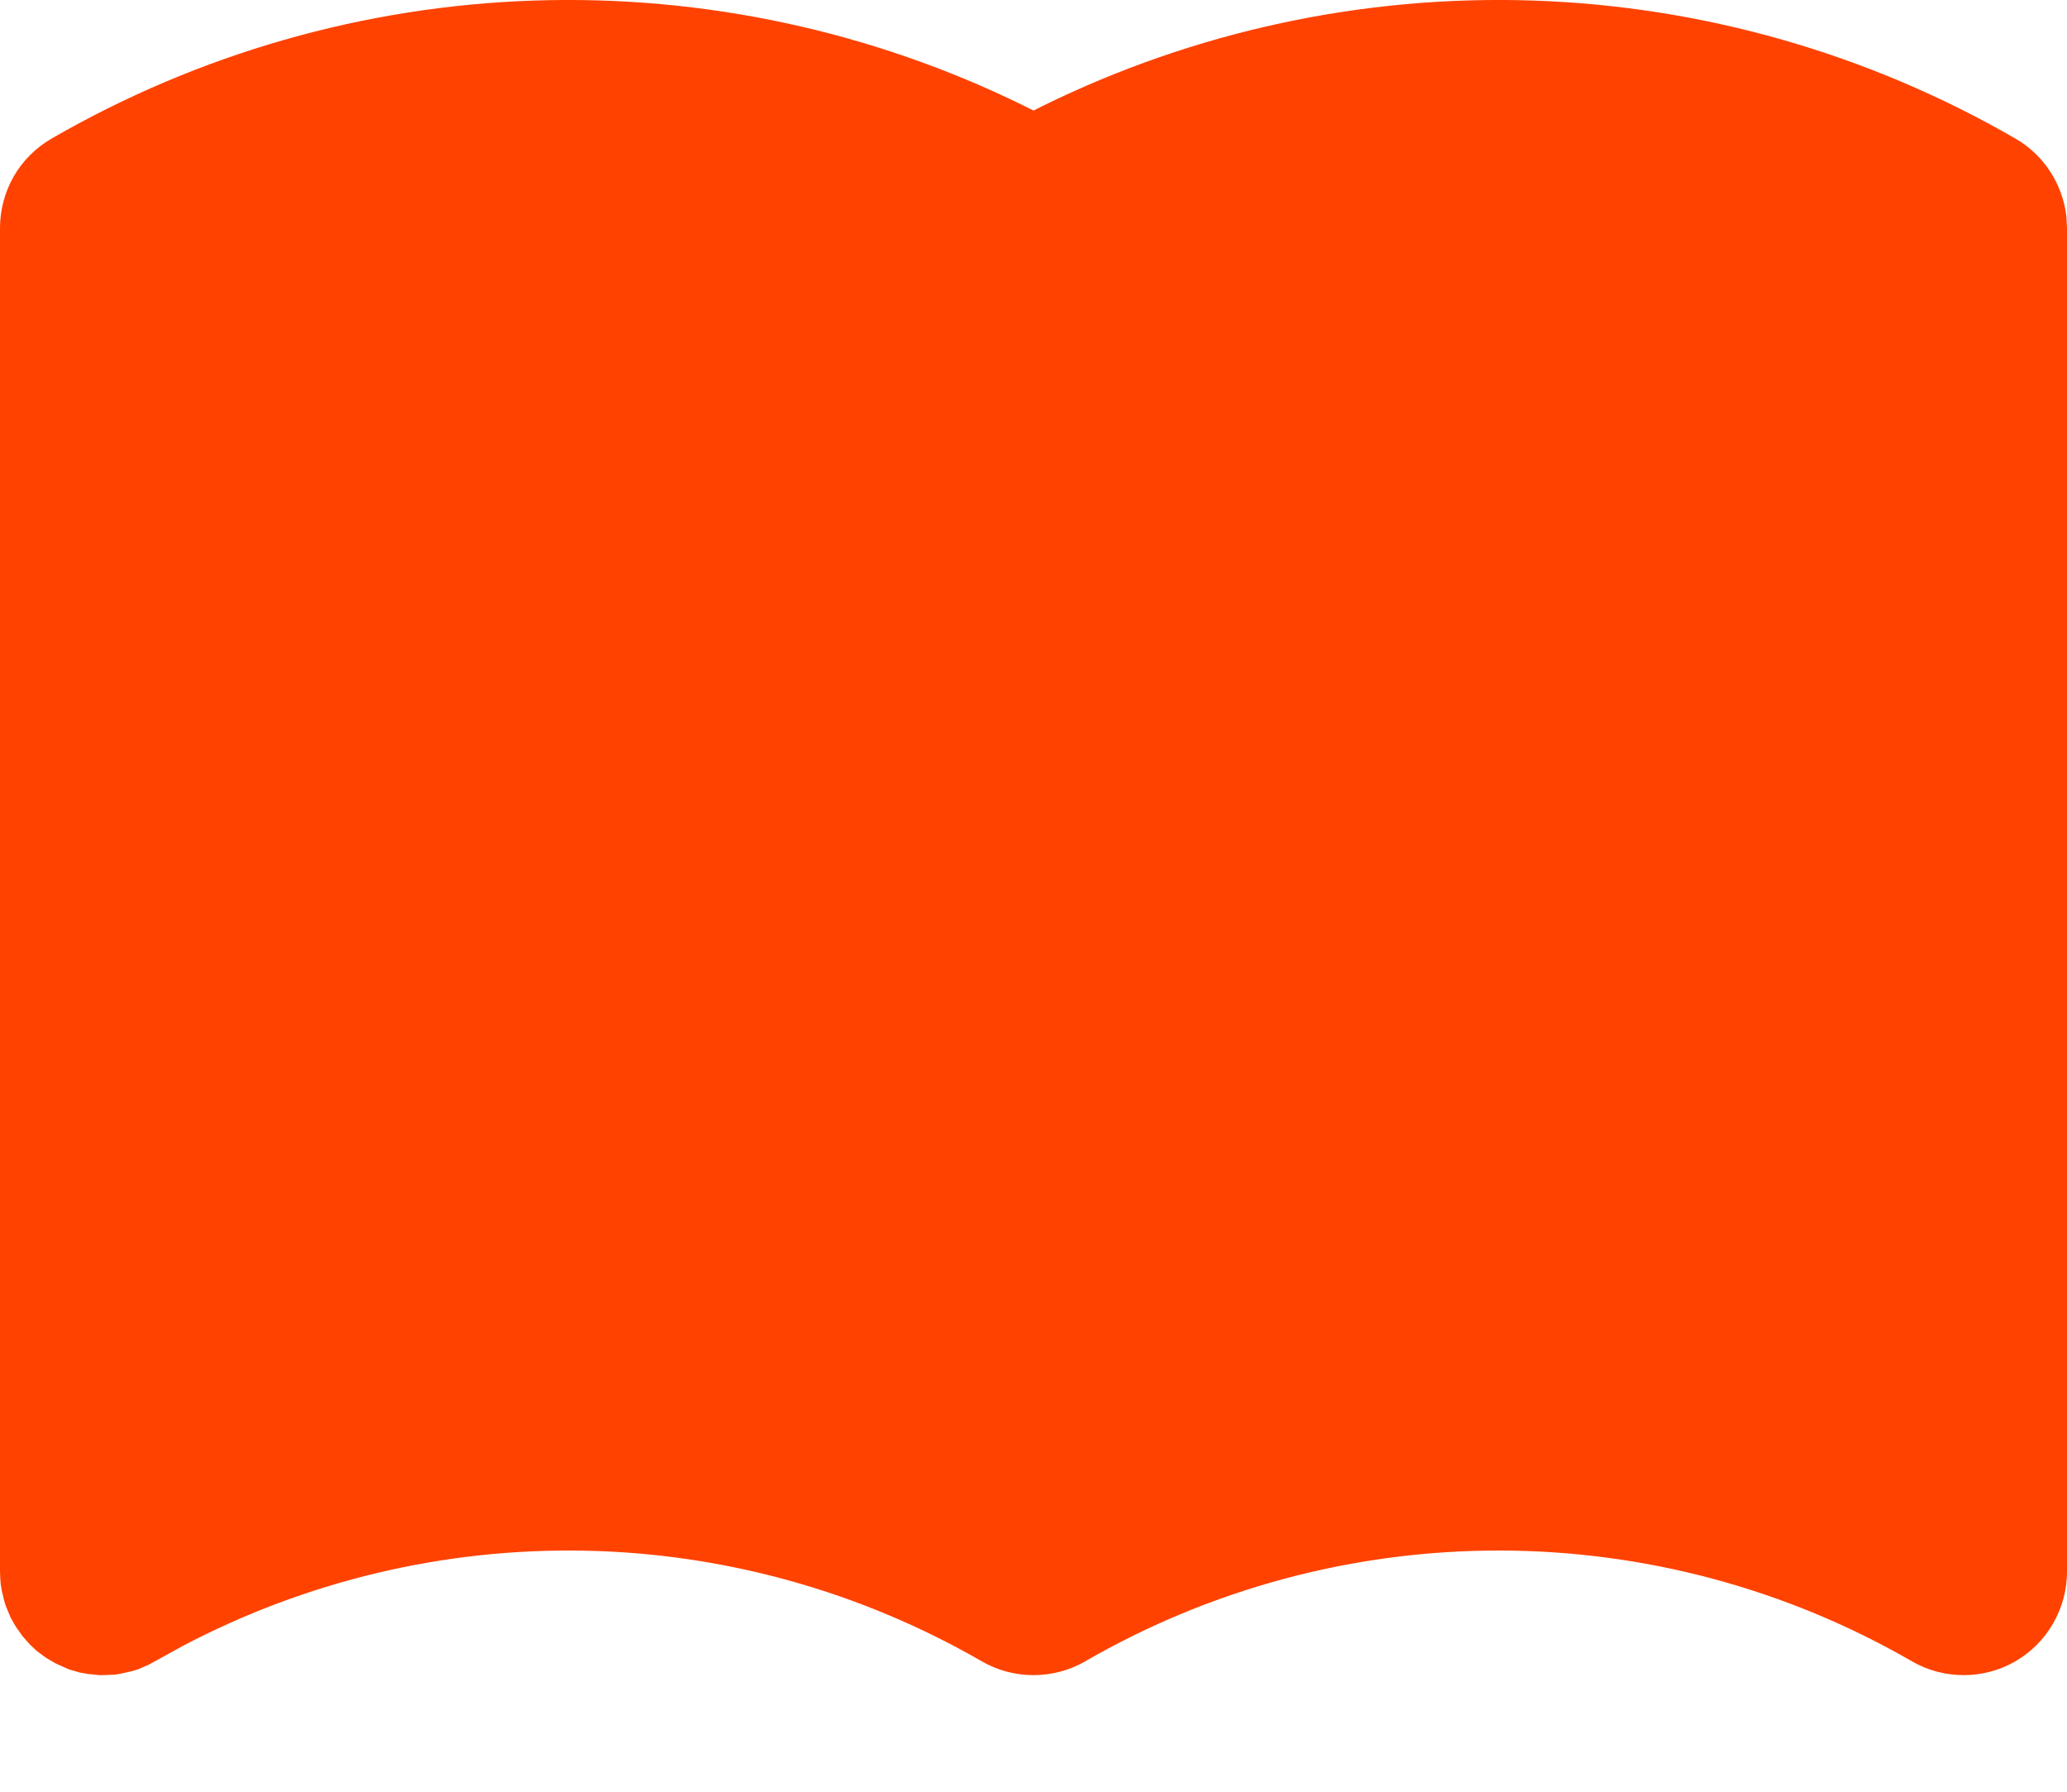 <svg width="15" height="13" viewBox="0 0 15 13" fill="none" xmlns="http://www.w3.org/2000/svg">
<path d="M7.566 0.769C8.671 0.226 9.894 -0.037 11.125 0.004C12.356 0.045 13.558 0.389 14.625 1.005C14.726 1.063 14.812 1.144 14.876 1.242C14.94 1.339 14.981 1.45 14.995 1.566L15 1.654V11.404C15 11.536 14.965 11.665 14.899 11.779C14.834 11.893 14.739 11.988 14.625 12.054C14.511 12.12 14.382 12.154 14.25 12.154C14.118 12.154 13.989 12.12 13.875 12.054C12.963 11.527 11.928 11.25 10.875 11.25C9.822 11.25 8.787 11.527 7.875 12.054C7.761 12.12 7.632 12.154 7.5 12.154C7.368 12.154 7.239 12.12 7.125 12.054C6.246 11.547 5.254 11.27 4.239 11.251C3.225 11.232 2.223 11.47 1.325 11.943L1.08 12.078L1.003 12.111L0.966 12.123L0.883 12.142L0.838 12.15L0.75 12.154H0.719L0.636 12.145L0.578 12.135L0.497 12.111L0.403 12.069L0.332 12.027L0.265 11.977L0.22 11.935L0.165 11.873L0.117 11.806L0.101 11.779L0.076 11.734L0.044 11.657L0.032 11.62L0.012 11.538L0.005 11.492L0.002 11.455L0 11.404V1.654C3.34441e-06 1.523 0.035 1.393 0.1 1.279C0.166 1.165 0.261 1.071 0.375 1.005C1.442 0.389 2.644 0.045 3.875 0.004C5.106 -0.037 6.329 0.226 7.434 0.769L7.5 0.802L7.566 0.769Z" fill="#FF4200"/>
</svg>
